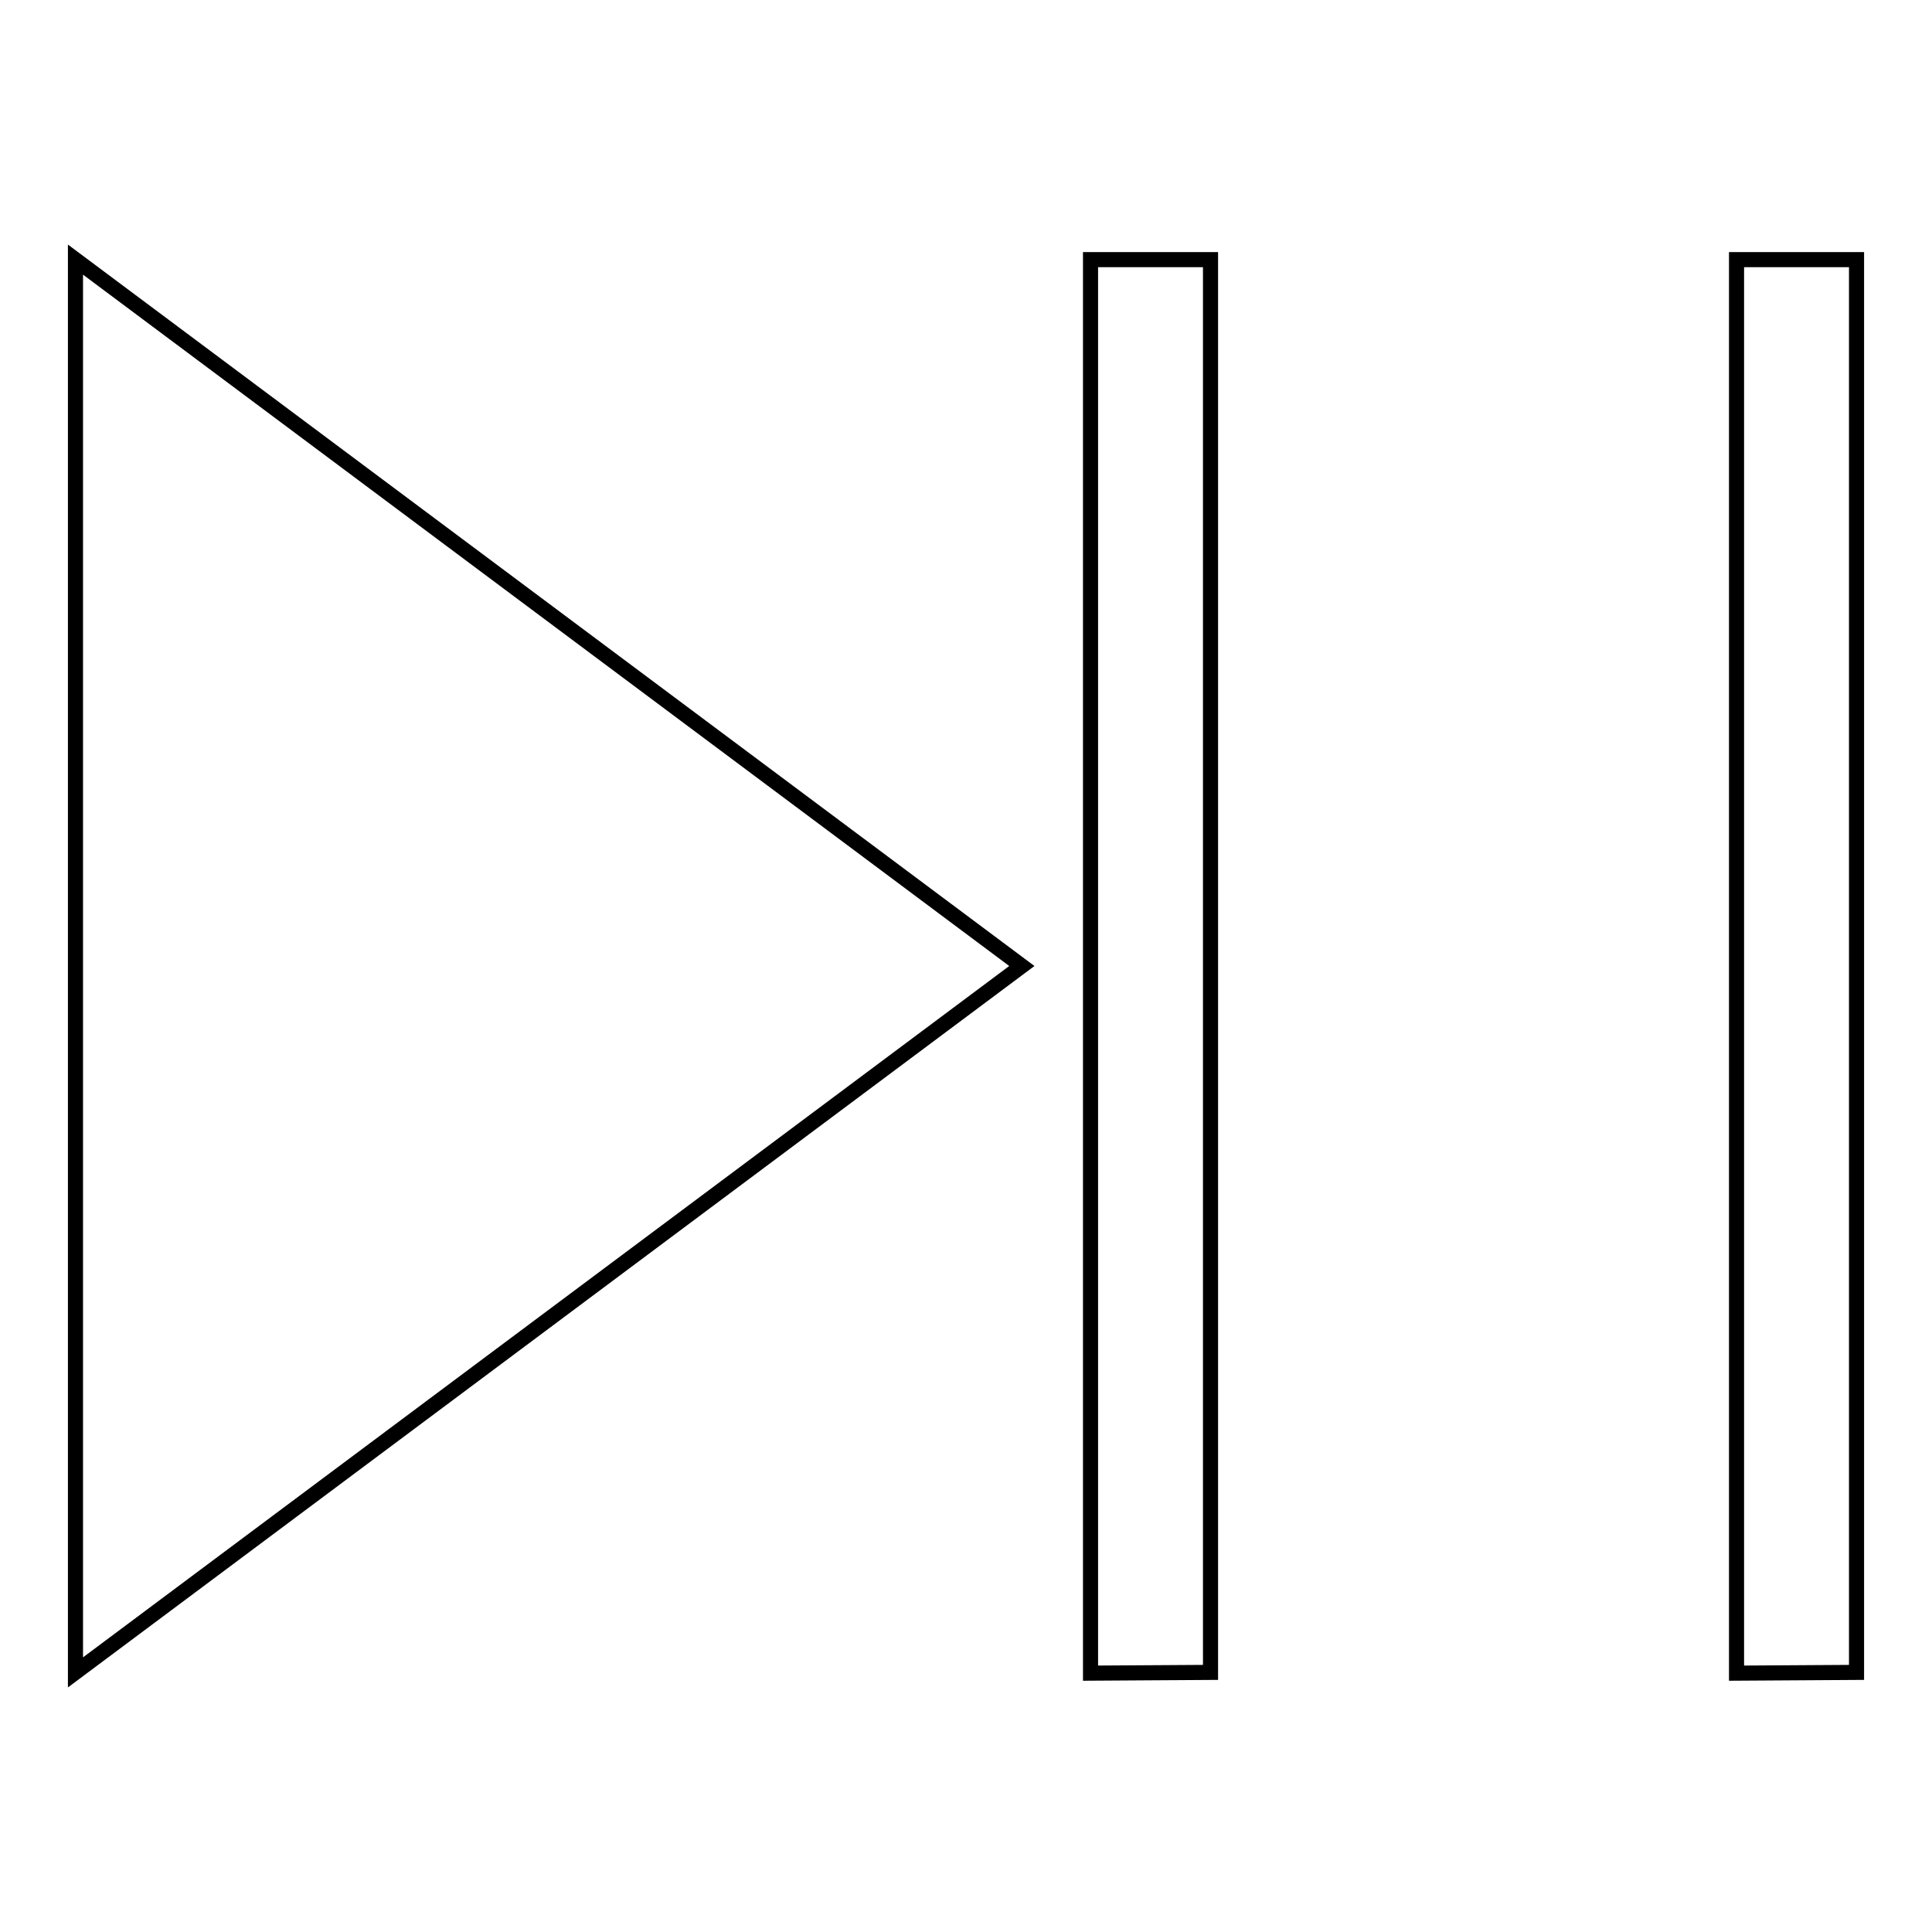 <?xml version="1.0" encoding="utf-8"?>
<!-- Svg Vector Icons : http://www.onlinewebfonts.com/icon -->
<!DOCTYPE svg PUBLIC "-//W3C//DTD SVG 1.1//EN" "http://www.w3.org/Graphics/SVG/1.1/DTD/svg11.dtd">
<svg version="1.1" xmlns="http://www.w3.org/2000/svg" xmlns:xlink="http://www.w3.org/1999/xlink" x="0px" y="0px" viewBox="0 0 256 256" enable-background="new 0 0 256 256" xml:space="preserve">
<g> <path stroke-width="2" fill-opacity="0" stroke="#000000"  d="M135.4,128L10,221.6V34.4L135.4,128z M246,221.6V34.4h-15.9v187.3L246,221.6L246,221.6z M160.4,221.6V34.4 h-15.9v187.3L160.4,221.6L160.4,221.6z"/></g>
</svg>